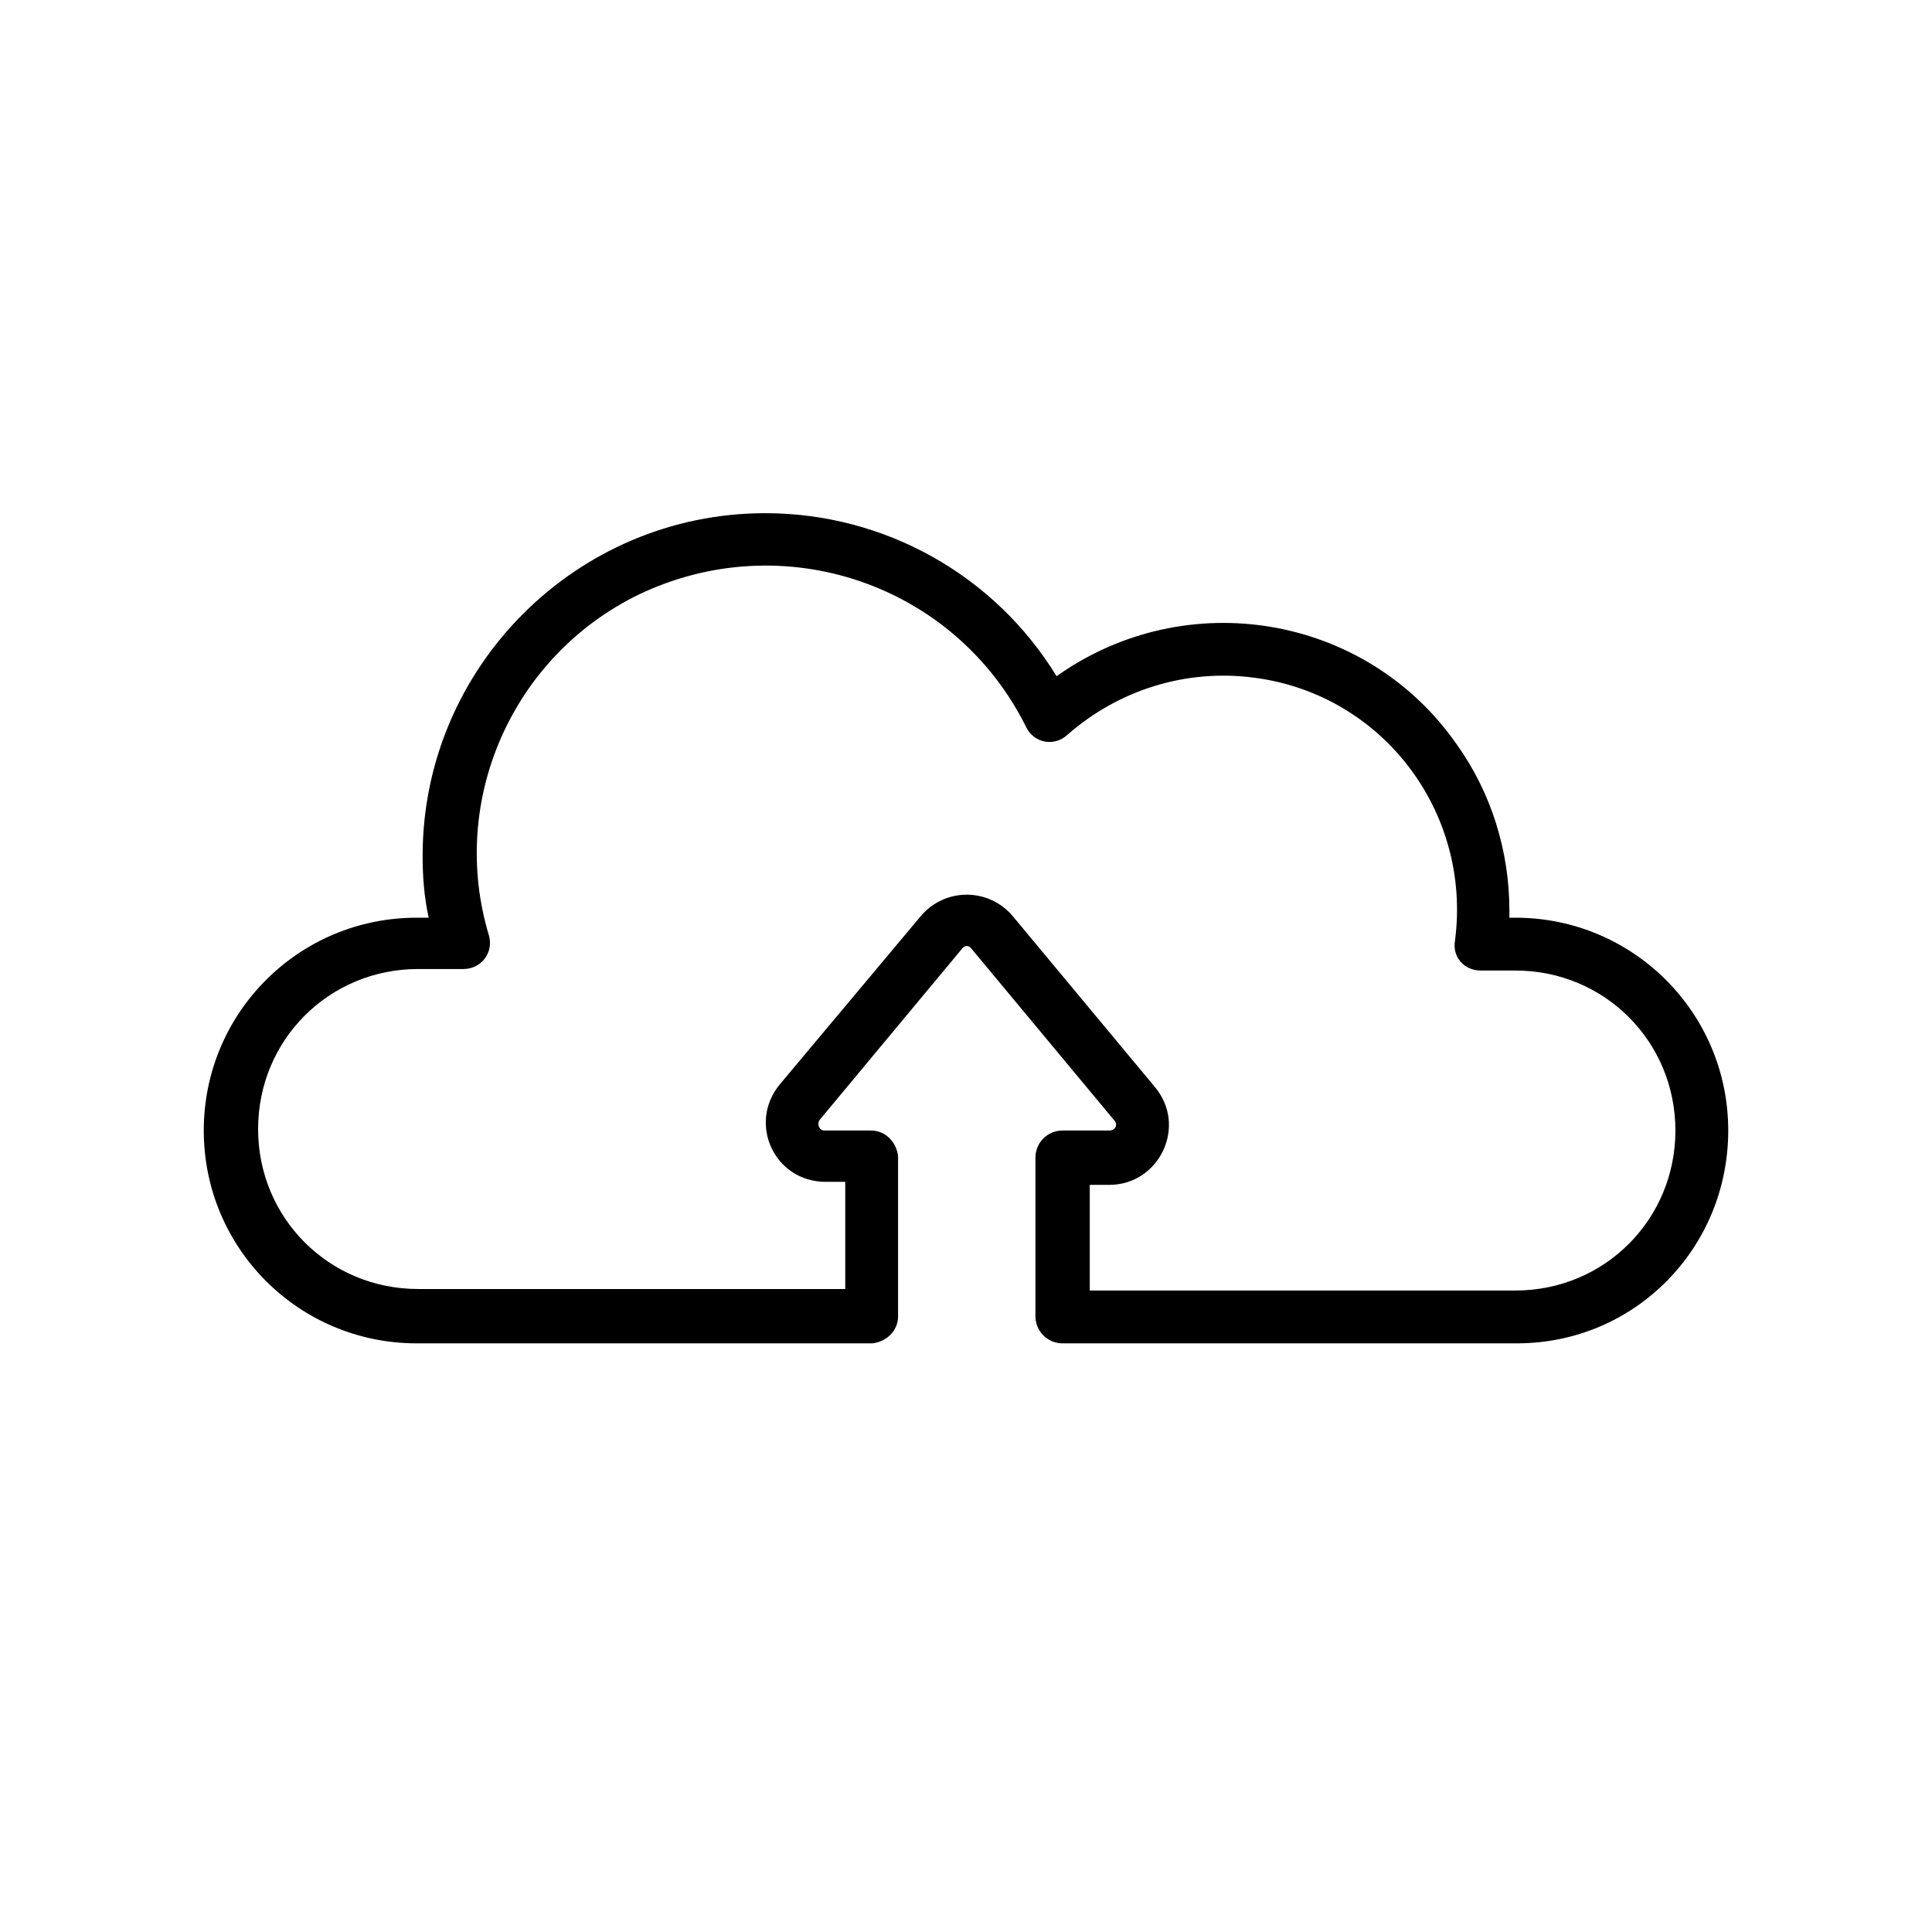<?xml version="1.0" encoding="utf-8"?>
<!-- Generator: Adobe Illustrator 23.0.6, SVG Export Plug-In . SVG Version: 6.00 Build 0)  -->
<svg version="1.1" id="Layer_1" xmlns="http://www.w3.org/2000/svg" xmlns:xlink="http://www.w3.org/1999/xlink" x="0px" y="0px"
	 viewBox="0 0 128 128" style="enable-background:new 0 0 128 128;" xml:space="preserve">
<title>CLOUD</title>
<path d="M100.5,89H70.4c-1,0-1.8-0.8-1.8-1.8V76.7c0-1,0.8-1.8,1.8-1.8h3.1c0.4,0,0.6-0.4,0.3-0.7l-9.4-11.3c-0.2-0.3-0.5-0.3-0.7,0
	l-9.4,11.3c-0.2,0.3,0,0.7,0.3,0.7h3.1c1,0,1.7,0.8,1.8,1.7c0,0,0,0,0,0v10.6c0,1-0.8,1.7-1.7,1.8c0,0,0,0,0,0H27.6
	c-7.8,0-14.1-6.3-14.1-14.1s6.3-14.1,14.1-14.1c0.1,0,0.9,0,0.8,0c-0.3-1.4-0.4-2.7-0.4-4.1C28,44.2,38.2,34,50.7,34
	c7.9,0,15.2,4.1,19.3,10.8c8.6-6.1,20.5-4.1,26.5,4.5c2.3,3.2,3.5,7.1,3.5,11c0,0.2,0,0.3,0,0.5h0.4c7.8,0,14.1,6.3,14.1,14.1
	S108.3,89,100.5,89C100.5,89,100.5,89,100.5,89L100.5,89z M72.1,85.5h28.3c5.9,0,10.6-4.7,10.6-10.6c0-5.9-4.7-10.6-10.6-10.6l0,0
	h-2.3c-1.1,0-1.9-0.9-1.7-2c1.1-8.5-4.8-16.3-13.3-17.4c-4.5-0.6-9,0.8-12.4,3.8c-0.9,0.8-2.2,0.5-2.7-0.5
	c-4.7-9.5-16.1-13.4-25.7-8.8c-8.4,4.1-12.6,13.7-9.9,22.6c0.3,1.1-0.5,2.2-1.7,2.2h-3c-5.9,0-10.6,4.7-10.6,10.6
	s4.7,10.6,10.6,10.6c0,0,0,0,0,0h28.3v-7.1h-1.3c-3.4,0-5.2-3.9-3-6.5L61,60.7c1.6-1.9,4.5-1.9,6.1,0L76.5,72c2.2,2.6,0.3,6.5-3,6.5
	h-1.3V85.5z"/>
</svg>
